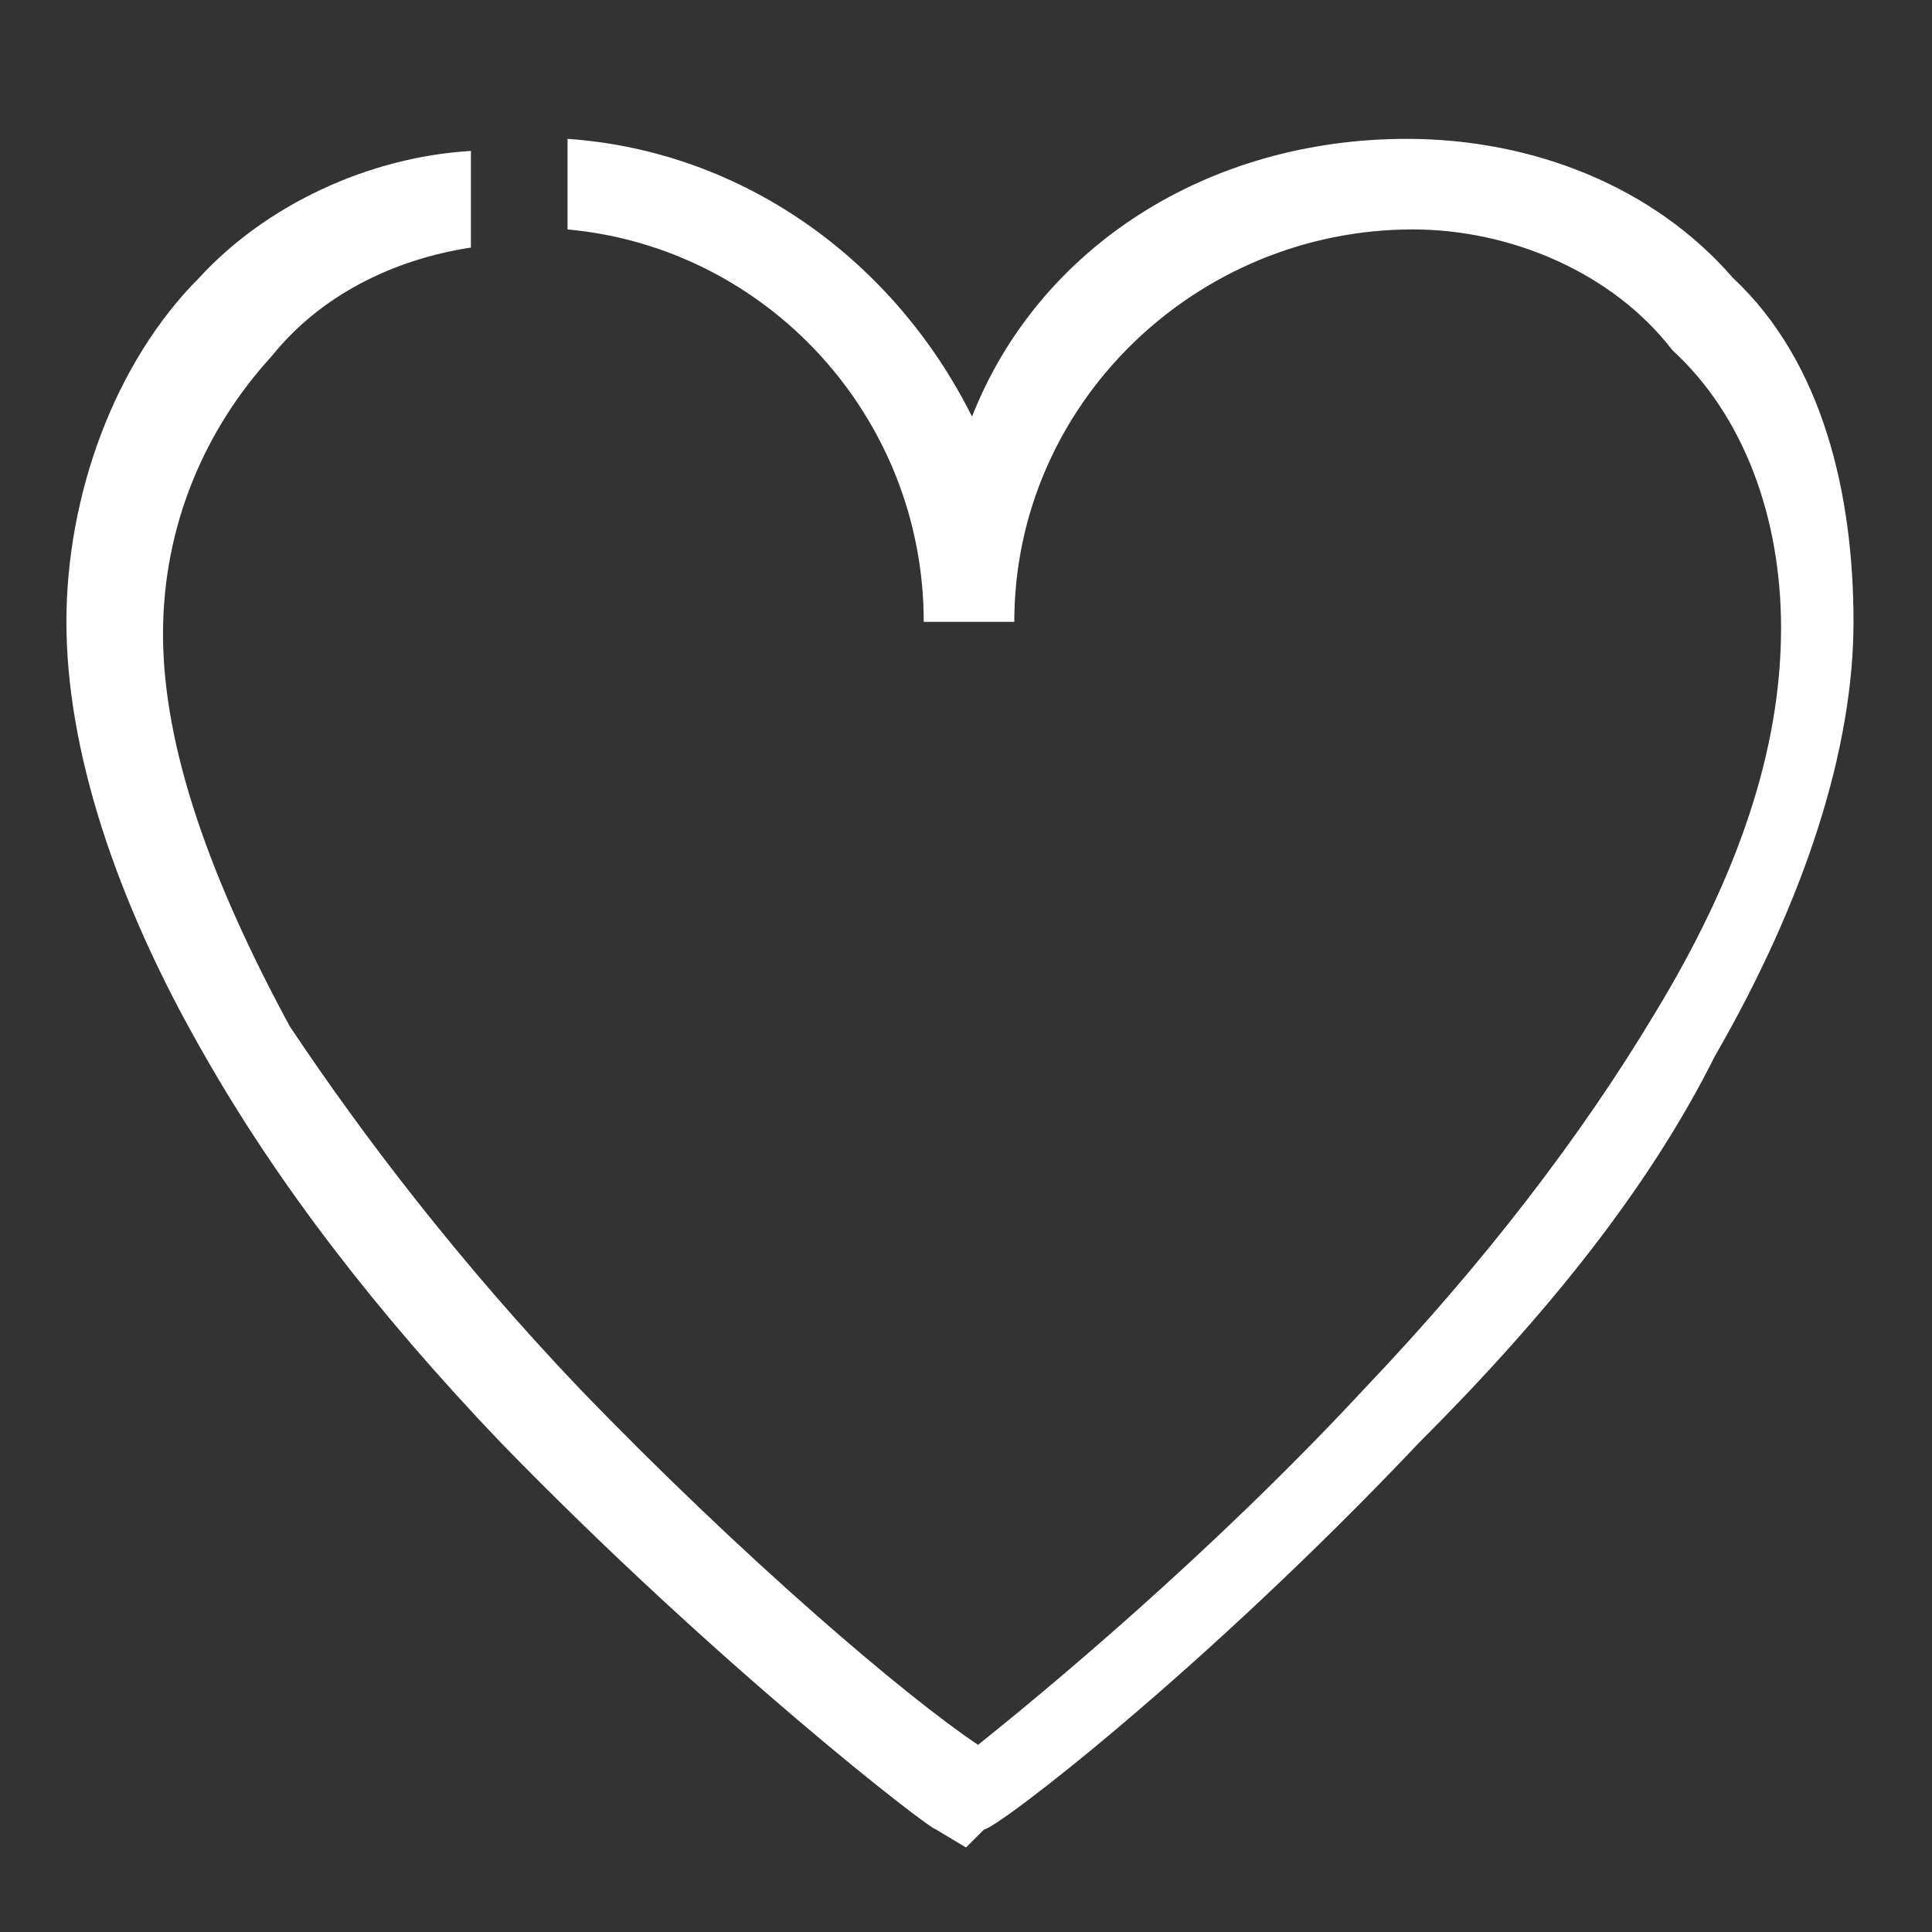 <?xml version="1.0" encoding="utf-8"?>
<!-- Generator: Adobe Illustrator 28.1.0, SVG Export Plug-In . SVG Version: 6.00 Build 0)  -->
<svg version="1.1" id="Layer_1" xmlns="http://www.w3.org/2000/svg" xmlns:xlink="http://www.w3.org/1999/xlink" x="0px" y="0px"
	 viewBox="0 0 32 32" style="enable-background:new 0 0 32 32;" xml:space="preserve">
<rect x="0" y="0" width="32" height="32" fill="#333333" stroke="none"/>
<style type="text/css">
	.st0{fill-rule:evenodd;clip-rule:evenodd;fill:#FFFFFF;}
</style>
<path class="st0" d="M28.7,4.6c-1.3-1.5-3.3-2.3-5.4-2.3c-3.3,0-6.1,1.8-7.2,4.6c-1.3-2.6-3.8-4.4-6.7-4.6c0,1.5,0,1.5,0,1.5
	c3.3,0.3,5.9,3.1,5.9,6.5c1.5,0,1.5,0,1.5,0c0-3.6,3-6.5,6.6-6.5c1.6,0,3.3,0.7,4.3,2c1.2,1.1,1.8,2.8,1.8,4.6c0,2-0.7,4.1-2.1,6.4
	c-1.2,2-2.8,4.1-4.8,6.2c-2.6,2.8-5.4,5.1-6.4,5.9c-1.2-0.8-3.9-3.1-6.6-5.9c-2-2.1-3.6-4.2-4.8-6c-1.3-2.4-2.1-4.6-2.1-6.5
	c0-1.8,0.7-3.4,1.8-4.6c0.8-1,2-1.6,3.3-1.8c0-1.6,0-1.6,0-1.6C6.1,2.6,4.4,3.4,3.3,4.6C1.9,6,1.1,8.2,1.1,10.3s0.8,4.6,2.3,7.2
	c1.2,2.1,2.8,4.2,4.9,6.4c3.6,3.7,7.1,6.4,7.2,6.4c0.5,0.3,0.5,0.3,0.5,0.3c0.3-0.3,0.3-0.3,0.3-0.3c0.2,0,3.6-2.6,7.2-6.4
	c2.1-2.1,3.8-4.2,4.9-6.4c1.5-2.6,2.3-5.1,2.3-7.2S30.2,6,28.7,4.6"/>
</svg>
